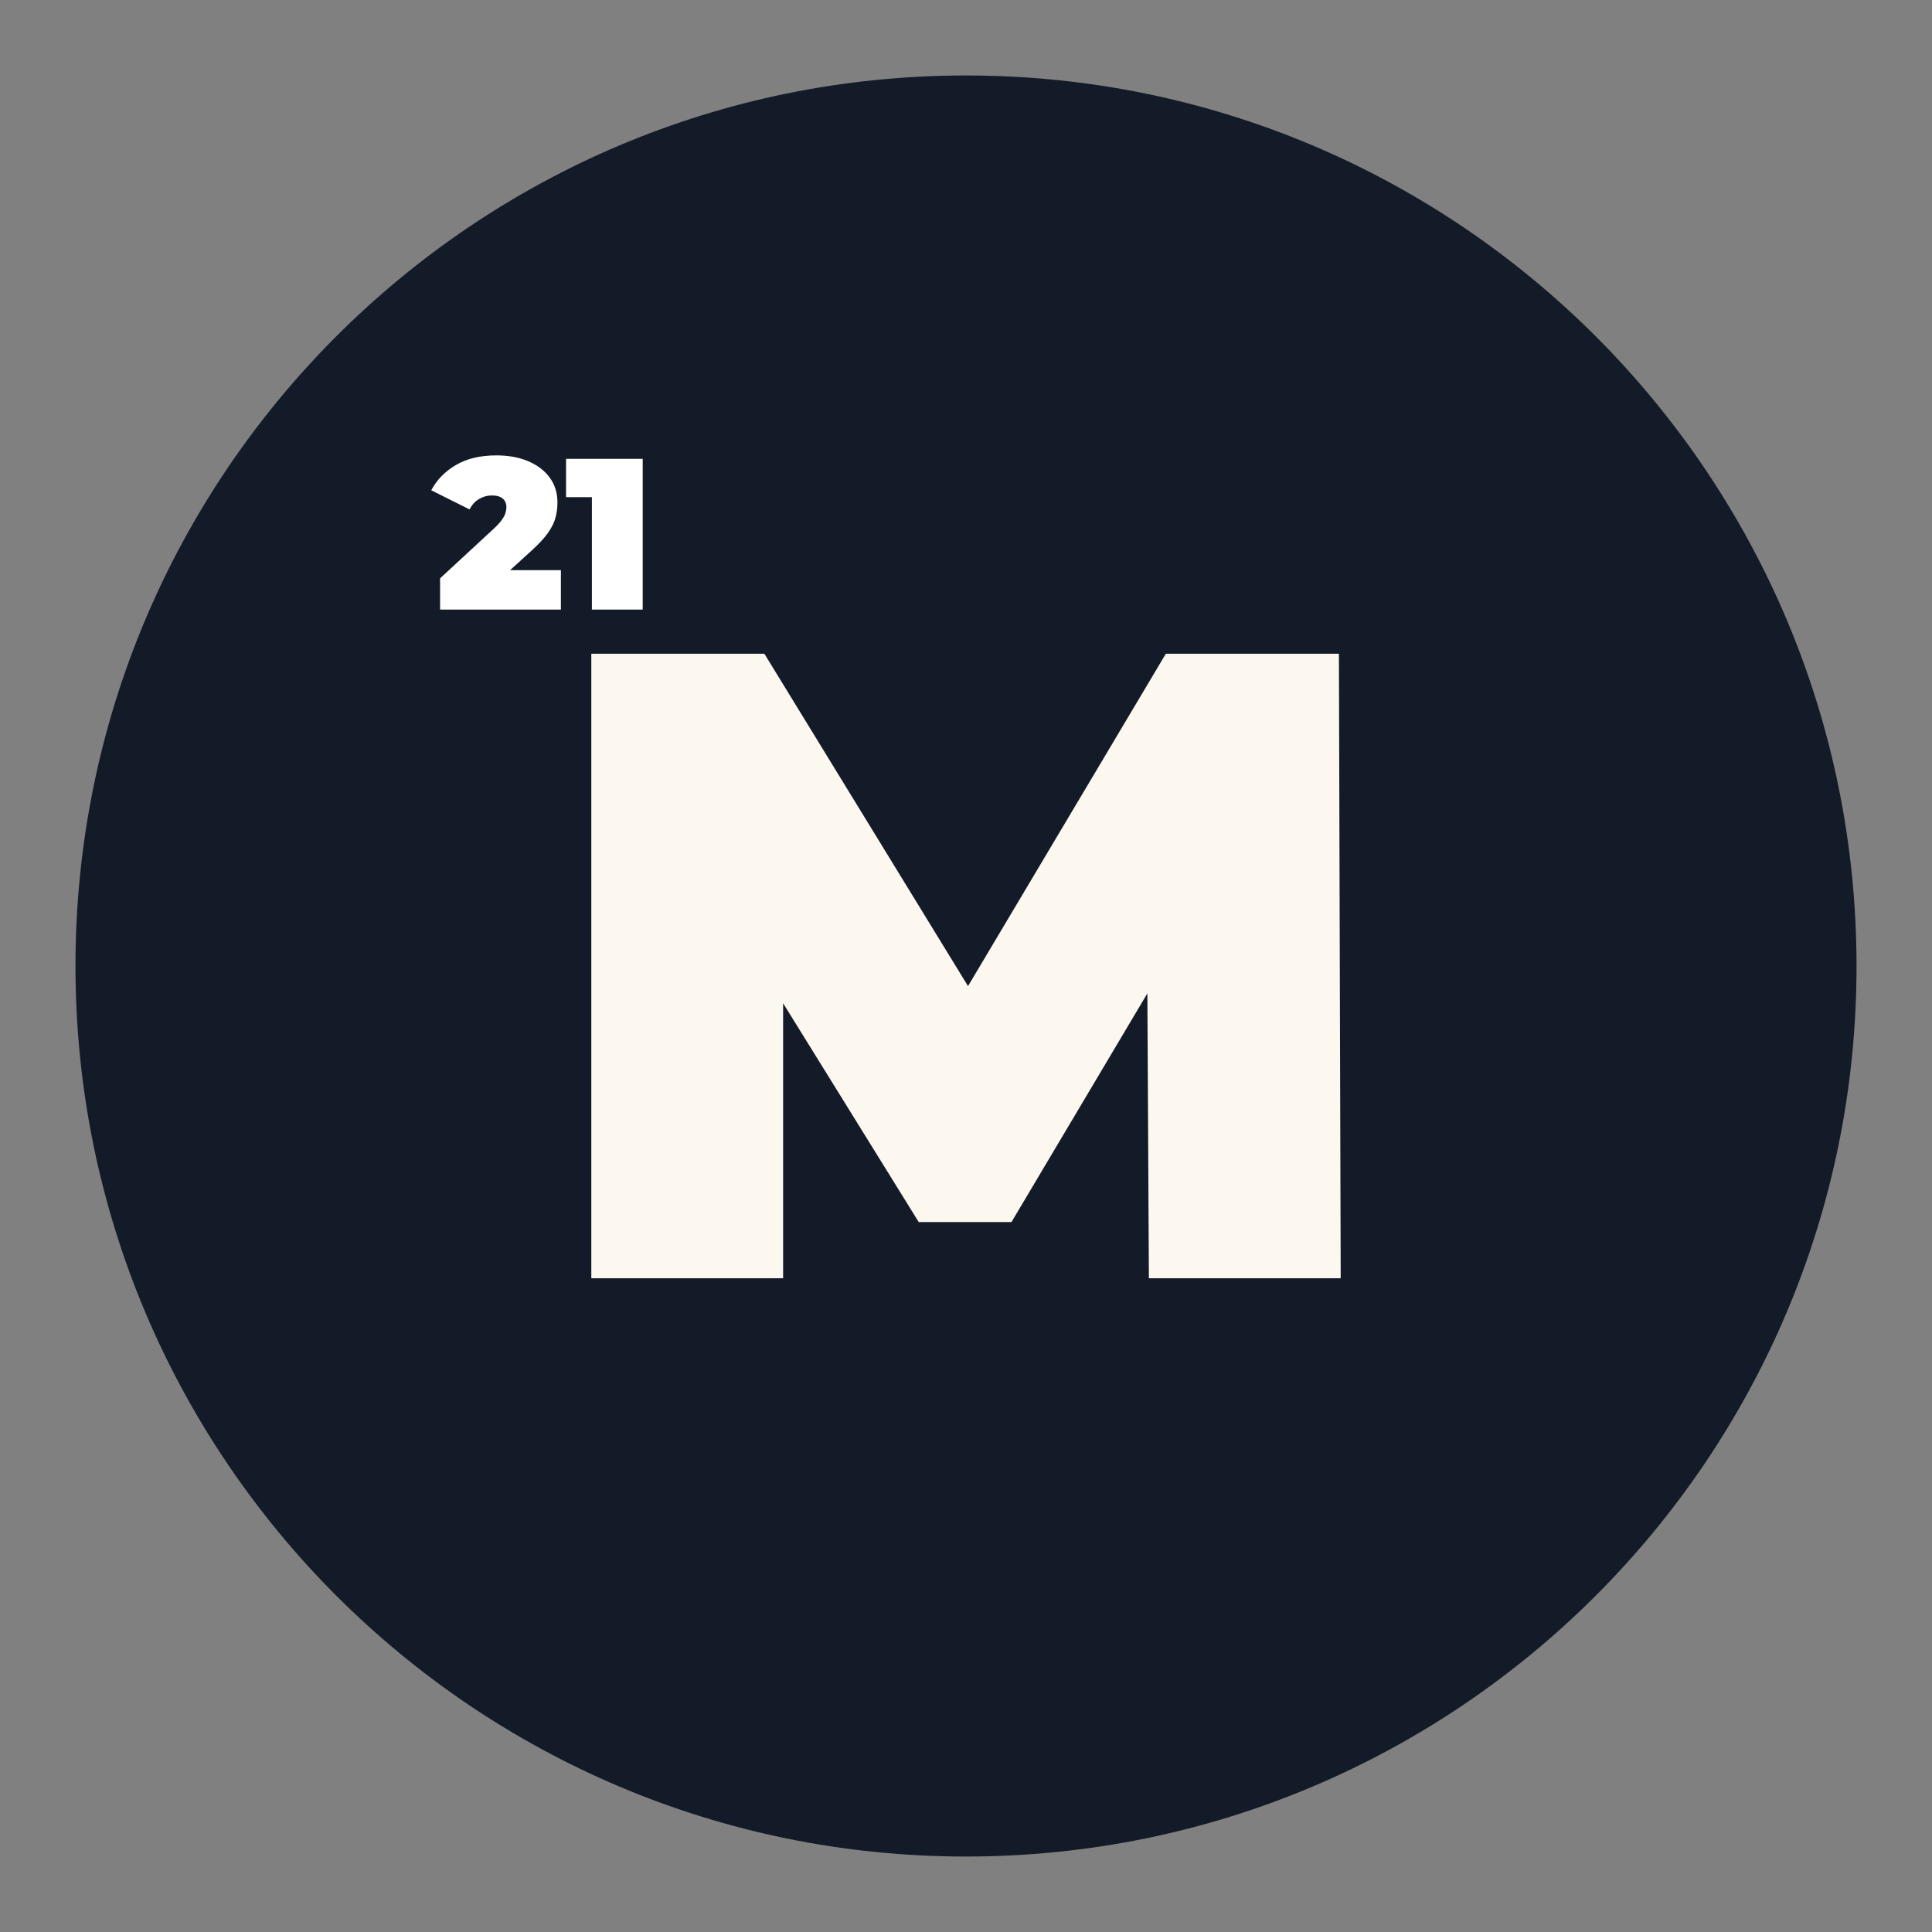 <?xml version="1.0" encoding="UTF-8"?>
<svg id="Layer_3" xmlns="http://www.w3.org/2000/svg" viewBox="0 0 2048 2048">
  <rect x="0" y="0" width="2048" height="2048" fill="#808080" stroke="none"/>
  <defs>
    <style>
      .cls-1 {
        fill: #fcf8f0;
      }

      .cls-2 {
        fill: #fff;
      }

      .cls-3 {
        fill: #131b28;
      }
    </style>
  </defs>
  <g id="Layer_1">
    <path class="cls-3" d="M1551.74,241.17c-50.46-34.09-104.4-63.37-160.32-87.02-56.93-24.08-116.52-42.58-177.09-54.97-62.19-12.73-126.23-19.18-190.33-19.18s-128.14,6.45-190.33,19.18c-60.57,12.4-120.15,30.89-177.09,54.97-55.92,23.65-109.86,52.93-160.32,87.02-50,33.78-97.03,72.58-139.77,115.32-42.74,42.74-81.54,89.76-115.32,139.77-34.09,50.46-63.37,104.4-87.02,160.32-24.08,56.93-42.58,116.52-54.97,177.09-12.73,62.19-19.18,126.23-19.18,190.33s6.45,128.14,19.18,190.33c12.4,60.57,30.89,120.15,54.97,177.09,23.65,55.92,52.93,109.86,87.02,160.32,33.78,50,72.58,97.03,115.32,139.77,42.74,42.74,89.76,81.54,139.77,115.32,50.46,34.09,104.4,63.37,160.32,87.02,56.93,24.08,116.52,42.58,177.09,54.97,62.19,12.73,126.23,19.18,190.33,19.18s128.14-6.45,190.33-19.18c60.57-12.39,120.15-30.89,177.09-54.97,55.92-23.65,109.86-52.93,160.32-87.02,50-33.78,97.03-72.58,139.77-115.32,42.74-42.74,81.54-89.76,115.32-139.77,34.09-50.46,63.37-104.4,87.02-160.32,24.08-56.93,42.58-116.52,54.97-177.09,12.73-62.19,19.18-126.23,19.18-190.33s-6.45-128.14-19.18-190.33c-12.39-60.57-30.89-120.15-54.97-177.09-23.65-55.92-52.93-109.86-87.02-160.32-33.78-50-72.58-97.03-115.32-139.77-42.74-42.74-89.76-81.54-139.77-115.32Z"/>
  </g>
  <g>
    <path class="cls-1" d="M626.81,1354.99v-661.99h183.47l264.79,432.18h-96.46l257.23-432.18h183.47l1.89,661.99h-203.33l-1.89-355.58h32.15l-175.9,296h-98.35l-183.46-296h39.72v355.58h-203.32Z"/>
    <g>
      <path class="cls-2" d="M563.52,583.62c7.76-7,13.62-13.35,17.58-19.06,3.96-5.71,6.58-11.15,7.88-16.32,1.29-5.17,1.94-10.35,1.94-15.52,0-10.19-2.74-19.02-8.22-26.48-5.48-7.45-13.09-13.24-22.83-17.35-9.74-4.11-20.93-6.16-33.56-6.16-17.2,0-31.58,3.42-43.14,10.27-11.57,6.85-20.24,15.75-26.02,26.71l40.63,20.32c2.43-4.87,5.78-8.56,10.04-11.07,4.26-2.51,8.75-3.77,13.47-3.77,5.17,0,9.05,1.11,11.64,3.31,2.59,2.21,3.88,5.29,3.88,9.24,0,1.83-.31,3.77-.91,5.82-.61,2.06-1.79,4.38-3.54,6.96-1.75,2.59-4.45,5.63-8.1,9.13l-57.75,53.42v33.1h128.06v-41.77h-53.86l22.81-20.77Z"/>
      <polygon class="cls-2" points="600.04 486.38 600.04 527.01 627.43 527.01 627.43 646.17 681.3 646.17 681.3 486.38 600.04 486.38"/>
    </g>
  </g>
</svg>